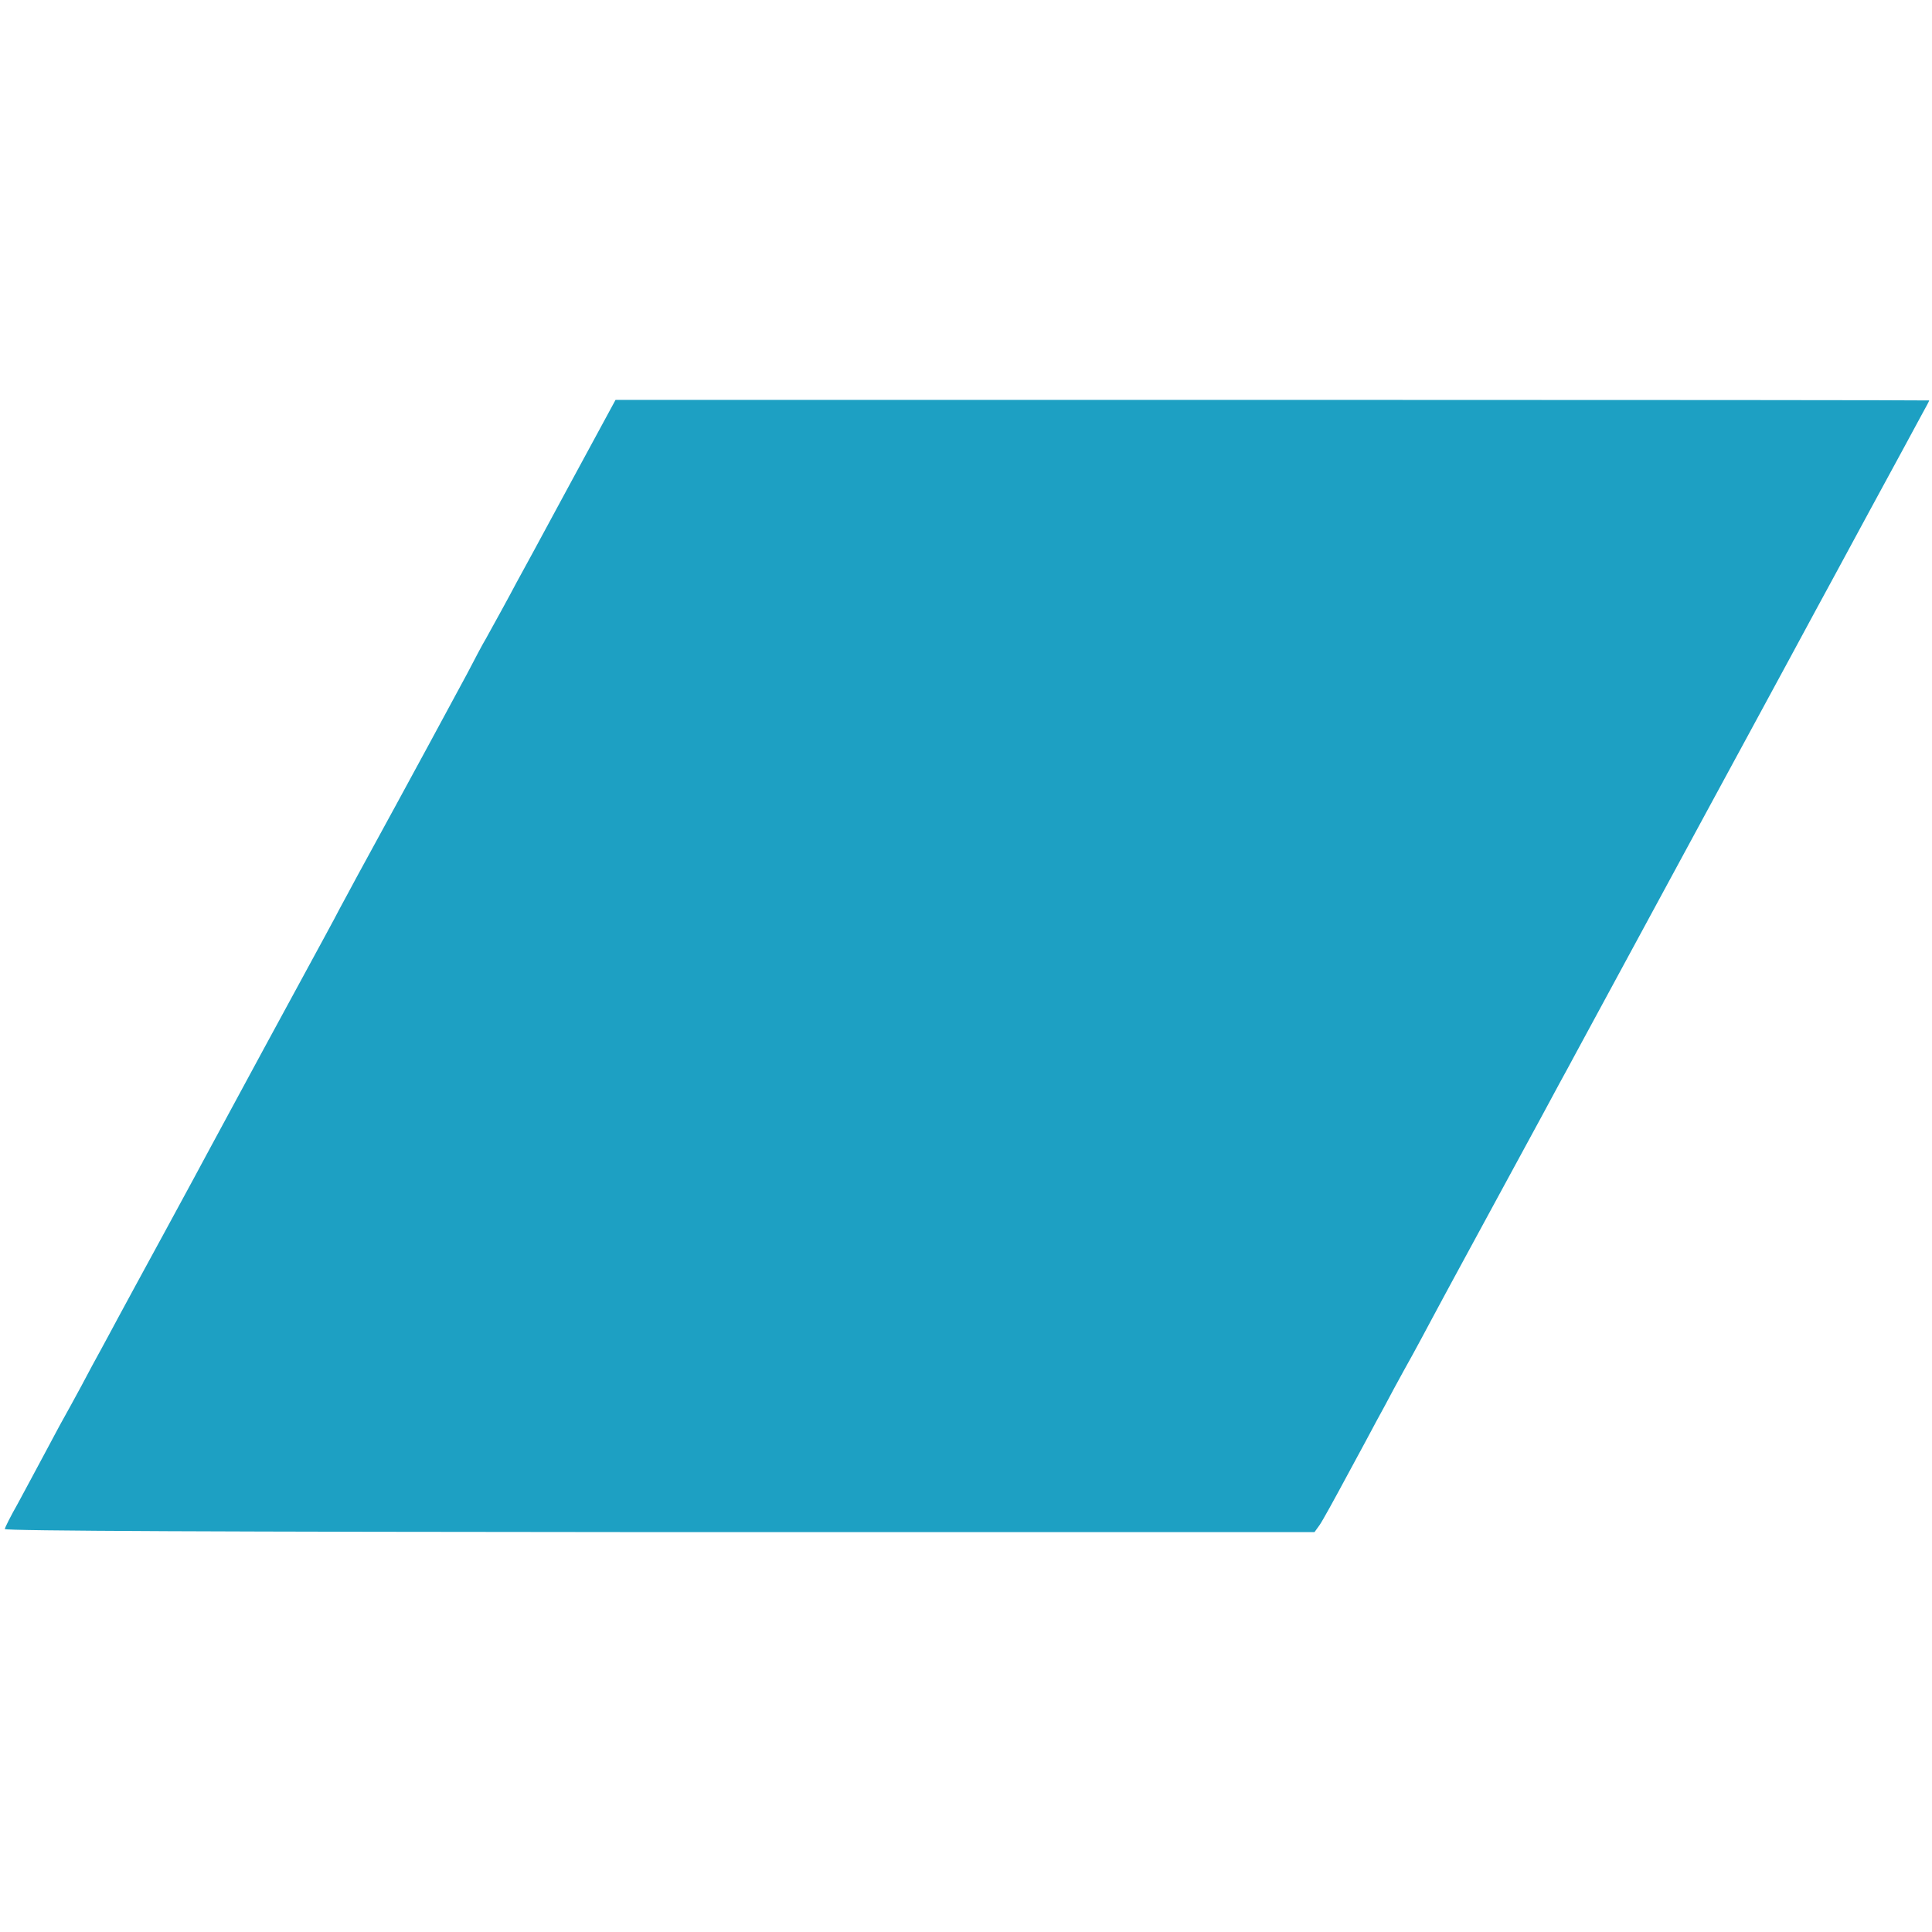 <svg xmlns="http://www.w3.org/2000/svg" xml:space="preserve" width="688px" height="688px" x="0px" y="0px" viewBox="0 0 688 688"><path fill="#1DA0C3" d="M202.4 173.4c-9.2 17.1-17.6 32.5-18.6 34.3-.9 1.8-3.4 6.3-5.4 10-2 3.7-4.5 8.1-5.4 9.8-1 1.6-4 7.3-6.7 12.5-4.2 7.8-19.4 36-39.1 72-1.9 3.6-4.7 8.7-6.2 11.5-2.8 5.4-3.4 6.4-26.8 49.5-8.5 15.7-17.1 31.6-19.2 35.5-2 3.8-9.5 17.6-16.5 30.5s-14.4 26.4-16.3 30c-1.9 3.6-4.7 8.7-6.2 11.5-1.5 2.7-4.7 8.6-7 13-2.4 4.4-5.2 9.6-6.3 11.5-1.1 1.9-4.2 7.8-7 13s-7 13.1-9.4 17.5c-2.5 4.4-4.5 8.4-4.6 9-.1.7 78.2 1 233.1 1.1h233.3l1.8-2.5c1-1.4 5.4-9.4 9.8-17.6 4.5-8.3 9.2-17 10.5-19.5 1.4-2.5 4.2-7.7 6.2-11.5 2.1-3.9 5.1-9.3 6.6-12 1.5-2.8 4.7-8.6 7-13 2.4-4.4 5.5-10.3 7-13 5.4-9.9 28.3-52.2 32.3-59.5 2.2-4.1 5-9.3 6.2-11.5 1.2-2.2 3.8-6.9 5.7-10.5 3-5.5 36.4-67.2 46.3-85.5 1.8-3.3 9-16.6 16-29.5 12.5-23 16.5-30.5 23-42.5 1.8-3.3 10.6-19.5 19.5-36 9-16.5 17.3-31.9 18.6-34.3 1.3-2.3 2.4-4.4 2.4-4.6 0-.1-105.3-.2-233.9-.2H219.2l-16.8 31z"/></svg>